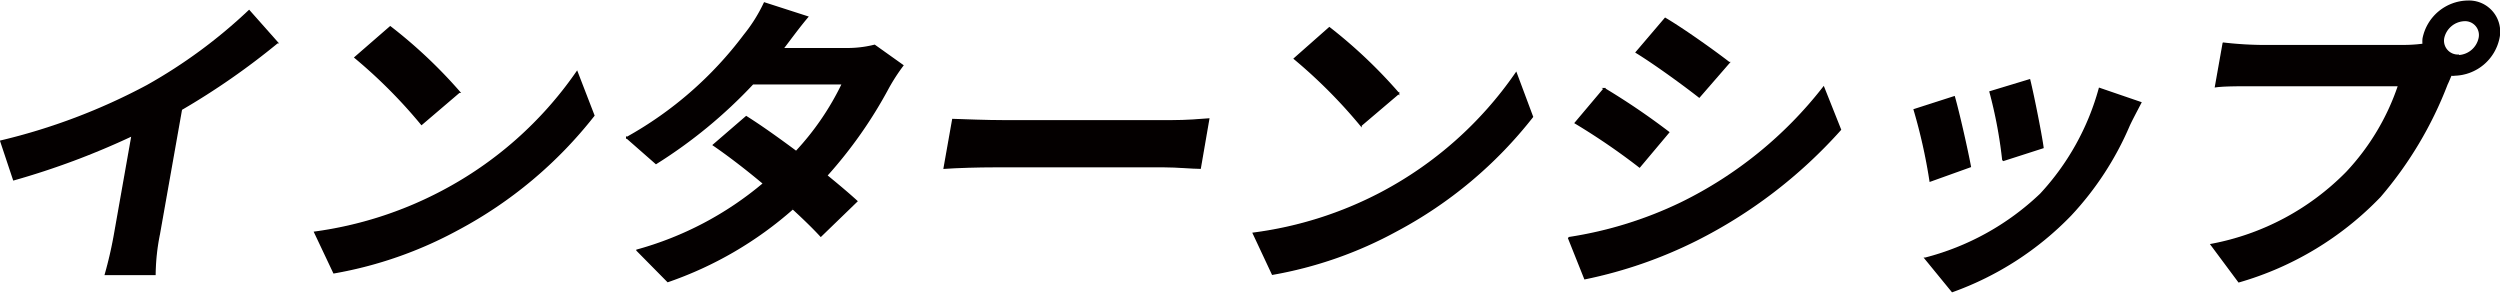 <svg xmlns="http://www.w3.org/2000/svg" viewBox="0 0 194.81 22.81">
  <defs>
    <style>
      .cls-1 {
        fill: #040000;
        stroke: #040000;
        stroke-width: 0.12px;
      }
    </style>
  </defs>
  <g id="レイヤー_2" data-name="レイヤー 2">
    <g id="content">
      <g>
        <path class="cls-1" d="M19.08,7.57A40,40,0,0,0,27,1.74l2.2,2.48a56.53,56.53,0,0,1-7.48,5.2L20,19.13a16.62,16.62,0,0,0-.34,3.15H15.81a31.88,31.88,0,0,0,.72-3.14l1.36-7.69a60,60,0,0,1-9.23,3.45l-1-3A47.39,47.39,0,0,0,19.08,7.57Z" transform="translate(-7.59 -0.9)"/>
        <path class="cls-1" d="M42,15.84A29.41,29.41,0,0,0,52.55,6.51L53.86,9.9a33.41,33.41,0,0,1-10.6,8.88,31.53,31.53,0,0,1-9.65,3.37L32.12,19A29.81,29.81,0,0,0,42,15.84Zm1.37-7.76-2.93,2.5a39.08,39.08,0,0,0-5.18-5.2L38,3A37.81,37.81,0,0,1,43.39,8.08Z" transform="translate(-7.59 -0.9)"/>
        <path class="cls-1" d="M68.58,4.7h5a8.69,8.69,0,0,0,2.16-.26L77.93,6a14.89,14.89,0,0,0-1.11,1.71A34.72,34.72,0,0,1,72,14.58c.92.75,1.75,1.45,2.35,2l-2.8,2.71c-.55-.6-1.32-1.35-2.18-2.14a28.92,28.92,0,0,1-9.74,5.68l-2.4-2.43a26,26,0,0,0,9.87-5.2c-1.38-1.16-2.8-2.24-3.91-3L65.74,10c1.16.73,2.53,1.71,3.89,2.72a21.21,21.21,0,0,0,3.62-5.3h-7a37.83,37.83,0,0,1-7.54,6.21l-2.28-2a29.15,29.15,0,0,0,9.17-8,12.14,12.14,0,0,0,1.56-2.49l3.35,1.08C69.77,3.09,69,4.17,68.58,4.7Z" transform="translate(-7.59 -0.9)"/>
        <path class="cls-1" d="M85.79,10.32l13.1,0c1.15,0,2.24-.09,2.88-.14L101.11,14c-.58,0-1.81-.12-2.84-.12l-13.1,0c-1.39,0-3,.05-4,.12l.67-3.78C82.75,10.25,84.52,10.32,85.79,10.32Z" transform="translate(-7.59 -0.9)"/>
        <path class="cls-1" d="M115.2,15.94A29.43,29.43,0,0,0,125.73,6.6L127,10a33.28,33.28,0,0,1-10.6,8.88,31.44,31.44,0,0,1-9.65,3.38l-1.49-3.18A29.58,29.58,0,0,0,115.2,15.94Zm1.37-7.76-2.93,2.49a39.68,39.68,0,0,0-5.18-5.2l2.72-2.4A38.38,38.38,0,0,1,116.57,8.18Z" transform="translate(-7.59 -0.9)"/>
        <path class="cls-1" d="M138.61,16.71a31.75,31.75,0,0,0,11.08-9L151,11a37.88,37.88,0,0,1-11.24,8.61,35.14,35.14,0,0,1-8.67,3l-1.27-3.18A30.81,30.81,0,0,0,138.61,16.71Zm-1-5.5-2.26,2.69a51.38,51.38,0,0,0-5-3.42l2.25-2.67A54.84,54.84,0,0,1,137.61,11.21Zm4.71-5.43L140,8.45c-1.2-.94-3.45-2.58-4.9-3.47l2.25-2.64C138.82,3.21,141.21,4.92,142.32,5.78Z" transform="translate(-7.59 -0.9)"/>
        <path class="cls-1" d="M161.12,13.88,158,15a42.28,42.28,0,0,0-1.24-5.55l3.11-1C160.21,9.63,160.87,12.54,161.12,13.88Zm12.38-3.22a24,24,0,0,1-4.56,7,24.16,24.16,0,0,1-9.22,5.95l-2.11-2.58a20.42,20.42,0,0,0,9-5,19.79,19.79,0,0,0,4.58-8.23L174.4,8.9C174,9.67,173.73,10.17,173.5,10.66Zm-6.72,1.74-3.11,1a35.14,35.14,0,0,0-1-5.34l3.07-.93C166,8.17,166.63,11.29,166.78,12.4Z" transform="translate(-7.59 -0.9)"/>
        <path class="cls-1" d="M199.9,1a2.37,2.37,0,0,1,2.4,2.88,3.61,3.61,0,0,1-3.41,2.86,1.05,1.05,0,0,1-.31,0c-.12.27-.21.51-.32.73a29.81,29.81,0,0,1-5.21,8.74,24.72,24.72,0,0,1-11,6.64l-2.15-2.89a19.94,19.94,0,0,0,10.56-5.63,18.44,18.44,0,0,0,4.05-6.77l-11.34,0c-1.13,0-2.31,0-2.93.09l.6-3.38a28.41,28.41,0,0,0,2.87.19l11.3,0a11.7,11.7,0,0,0,1.41-.1,2.37,2.37,0,0,1,0-.45A3.6,3.6,0,0,1,199.9,1Zm-.75,4.25a1.74,1.74,0,0,0,1.64-1.37,1.14,1.14,0,0,0-1.15-1.39A1.74,1.74,0,0,0,198,3.84,1.14,1.14,0,0,0,199.15,5.21Z" transform="translate(-7.59 -0.9)"/>
      </g>
    </g>
  </g>
</svg>
